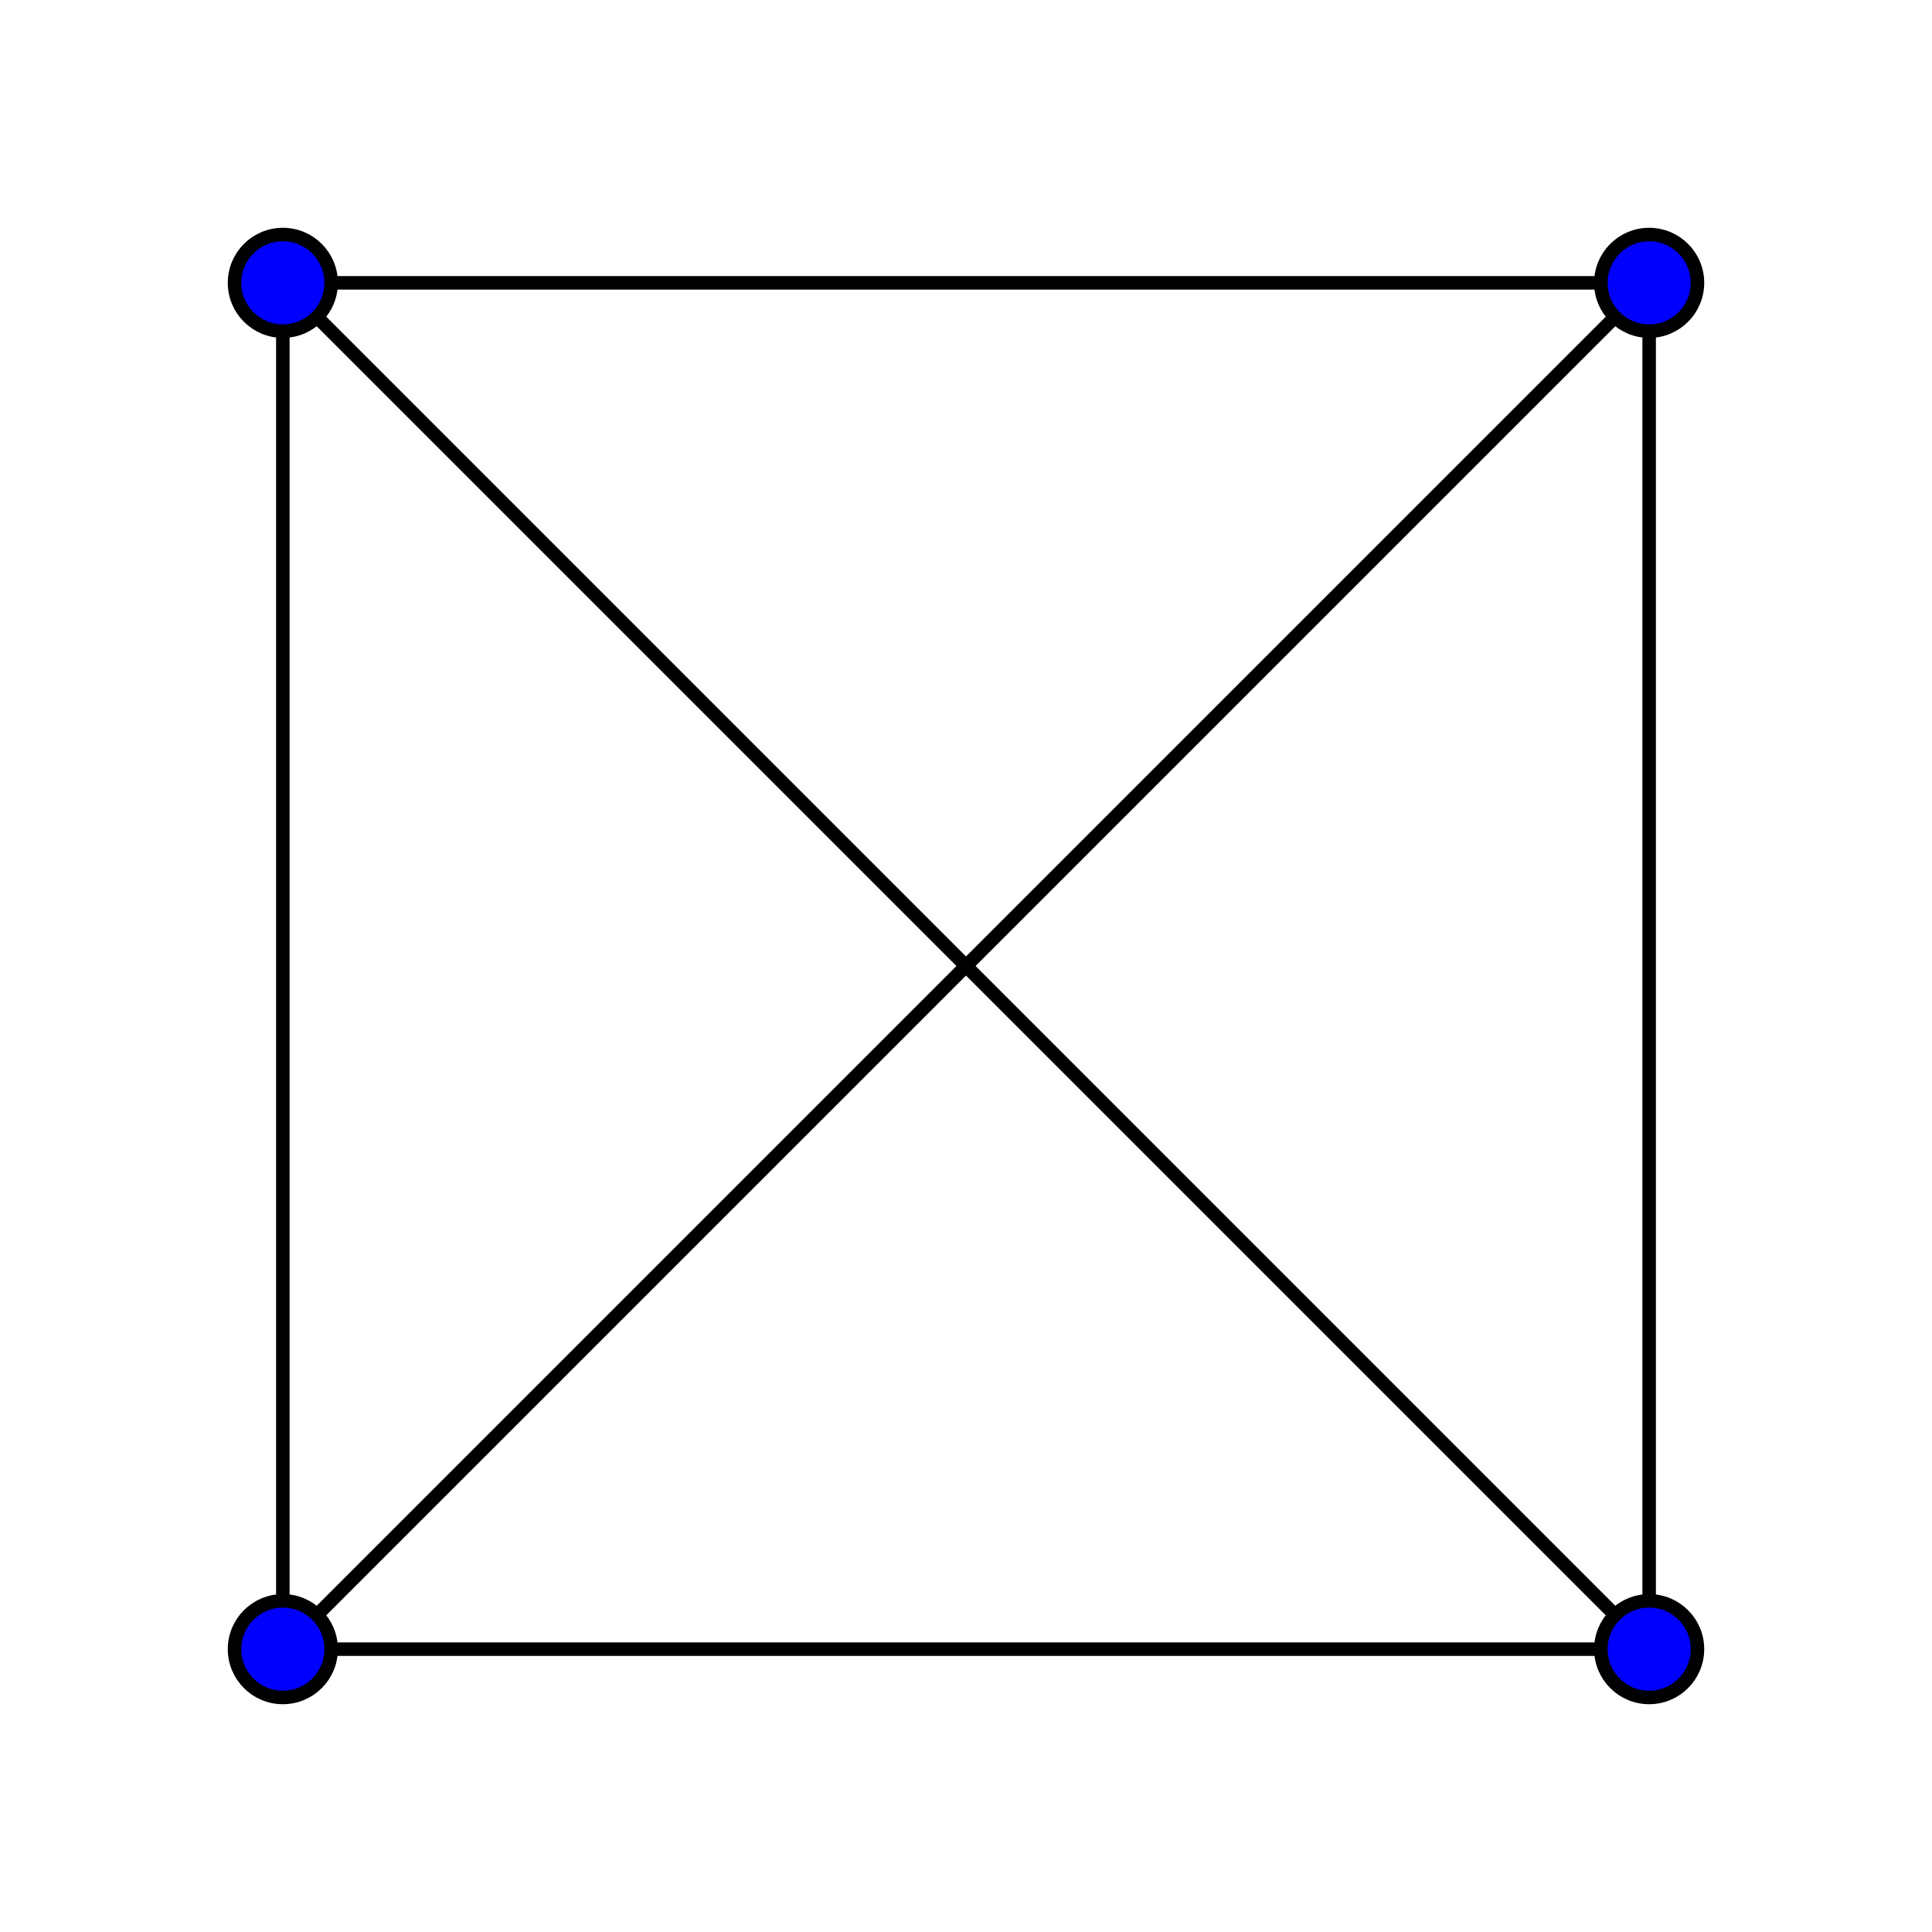 <?xml version="1.0" encoding="UTF-8" standalone="no"?>
<!DOCTYPE svg PUBLIC "-//W3C//DTD SVG 1.1//EN" "http://www.w3.org/Graphics/SVG/1.1/DTD/svg11.dtd">

<svg xmlns="http://www.w3.org/2000/svg" version="1.1" width="10000" height="10000" id="Complete graph K4">


<g style="fill:none;stroke:black;stroke-width:70">

<line x1="8536" y1="8536" x2="1464" y2="1464"/>

<polyline points="8536,1464 8536,8536 1464,8536 1464,1464 8536,1464 1464,8536"/>


<g style="fill:blue">

<circle cx="8536" cy="1464" r="250"/>

<circle cx="8536" cy="8536" r="250"/>

<circle cx="1464" cy="8536" r="250"/>

<circle cx="1464" cy="1464" r="250"/>

</g>

</g>


</svg>